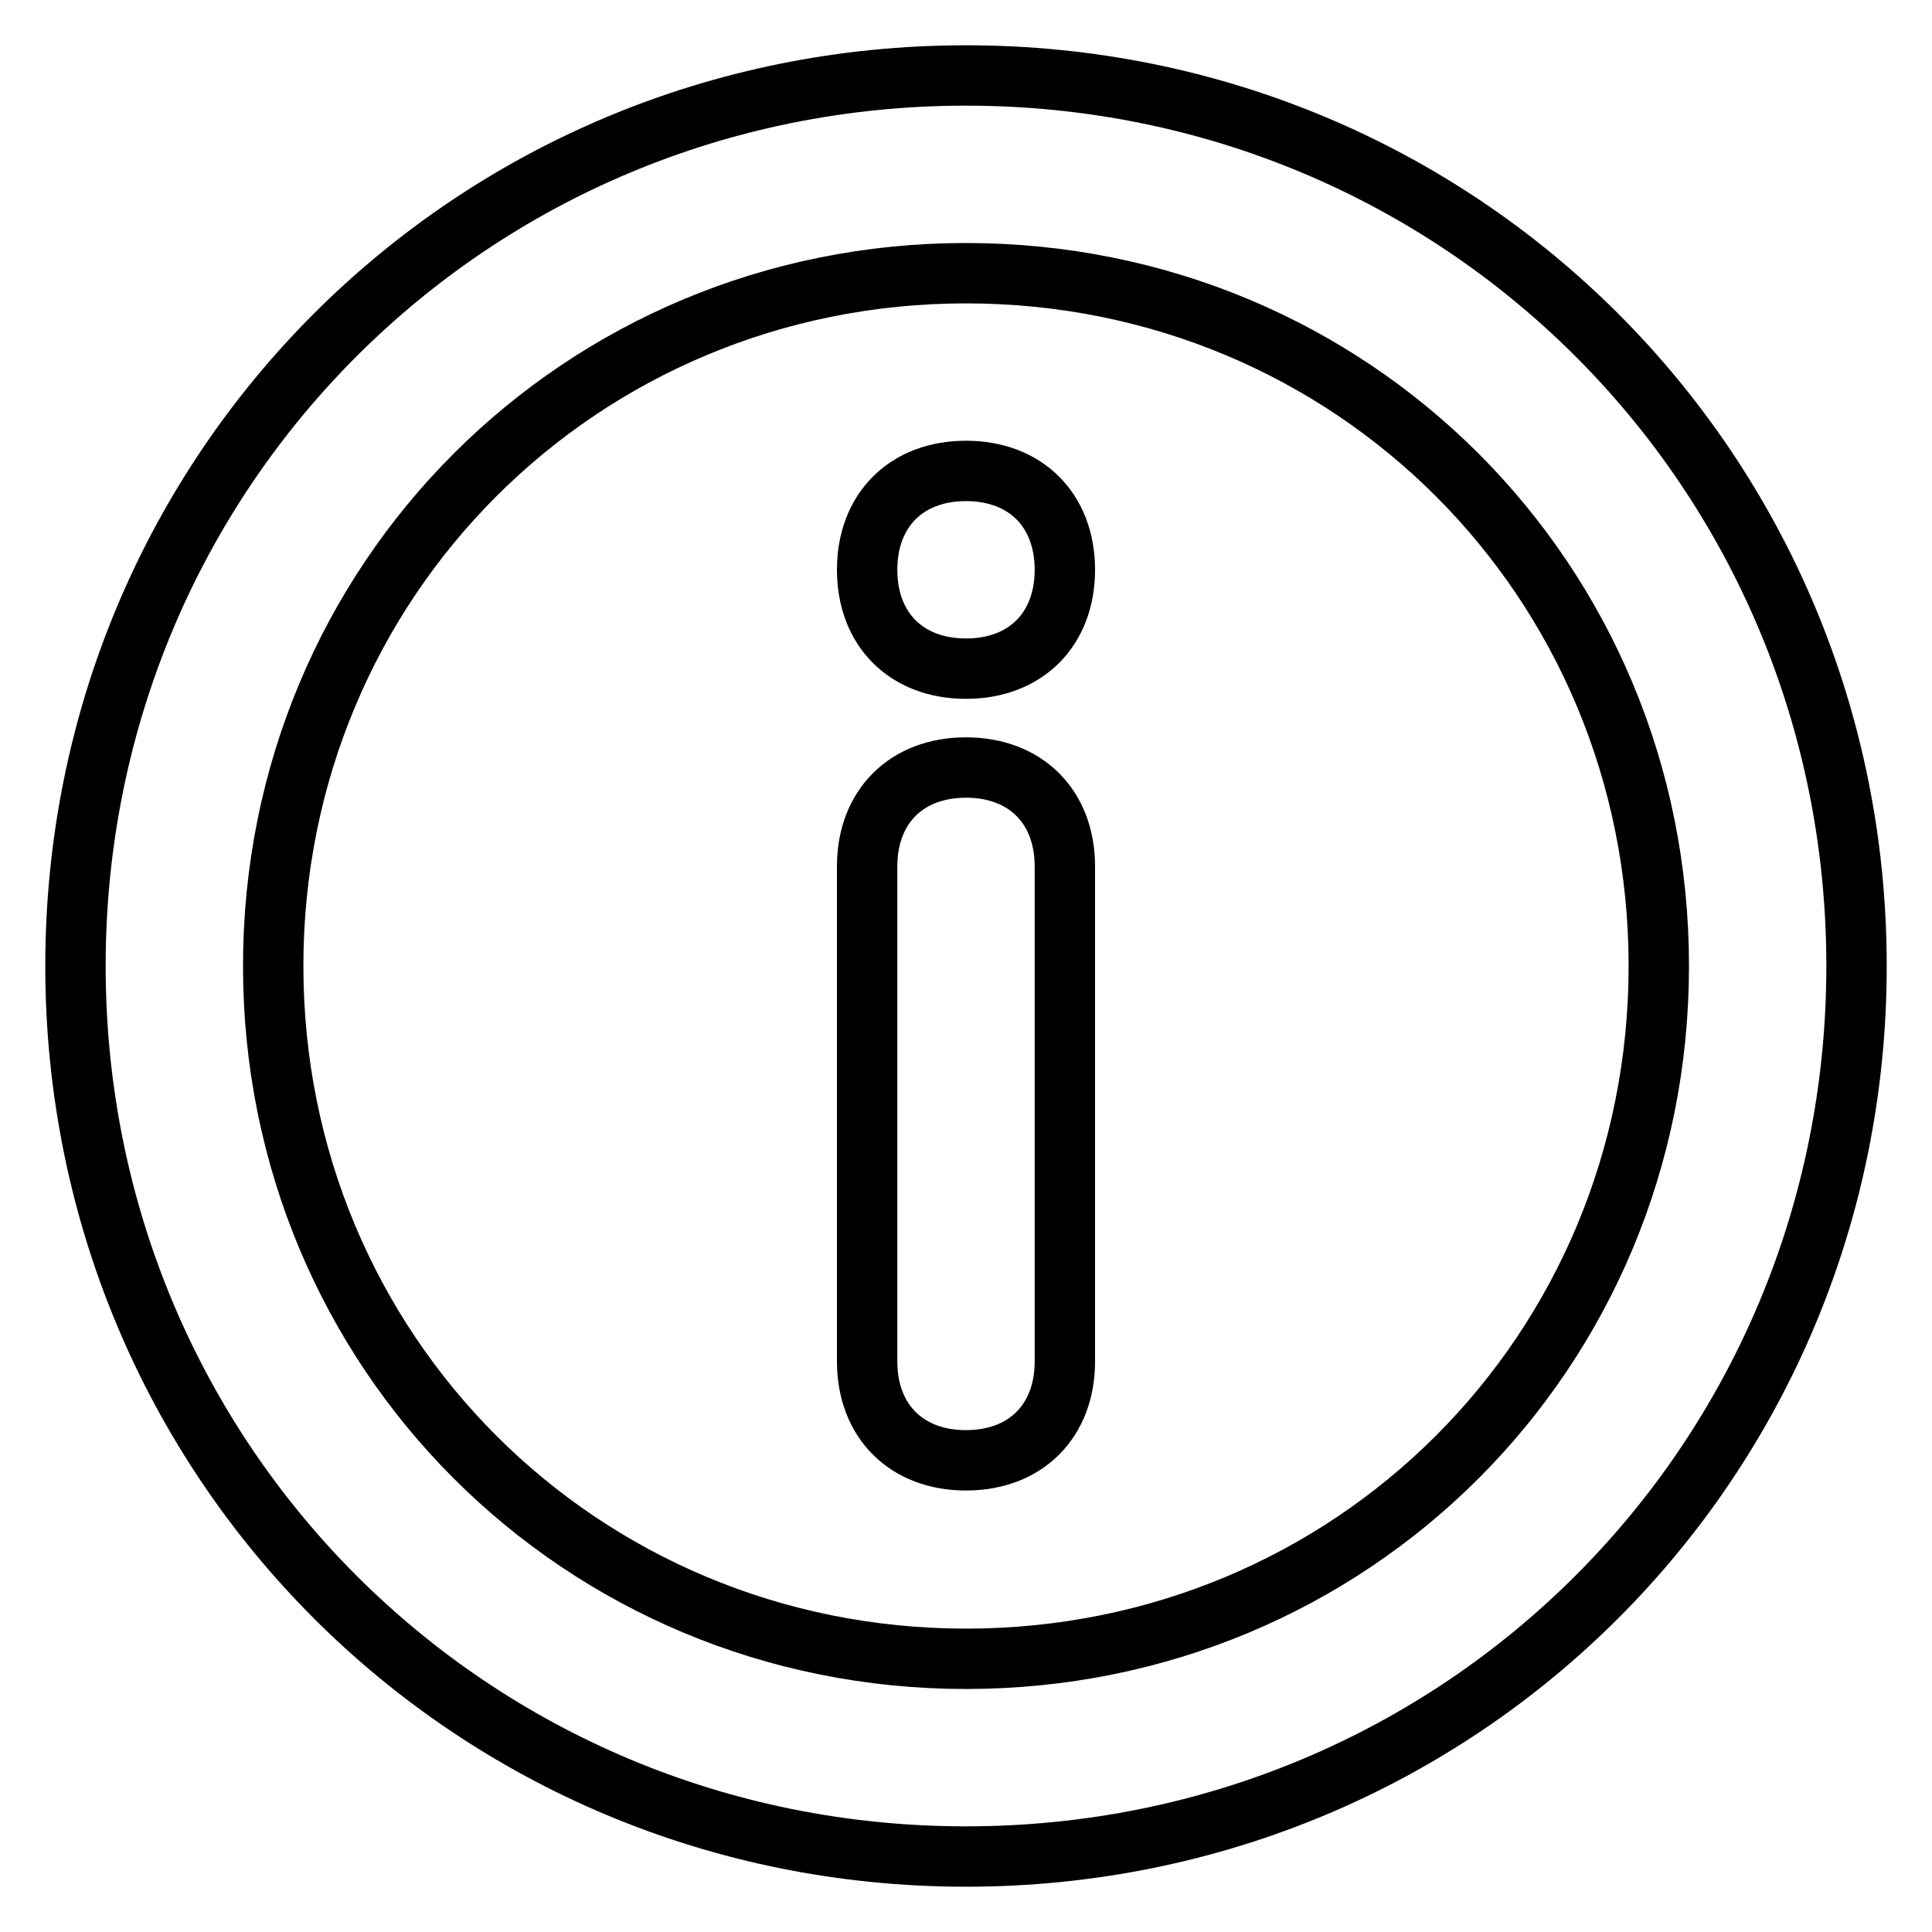 <?xml version="1.0" encoding="utf-8"?>
<!-- Svg Vector Icons : http://www.onlinewebfonts.com/icon -->
<!DOCTYPE svg PUBLIC "-//W3C//DTD SVG 1.1//EN" "http://www.w3.org/Graphics/SVG/1.1/DTD/svg11.dtd">
<svg version="1.1" xmlns="http://www.w3.org/2000/svg" xmlns:xlink="http://www.w3.org/1999/xlink" x="0px" y="0px" viewBox="0 0 256 256" enable-background="new 0 0 256 256" xml:space="preserve">
<g> <path stroke-width="8" fill-opacity="0" stroke="#000000"  d="M128,246c-65.6,0-118-52.4-118-118S62.4,10,128,10s118,52.4,118,118S193.6,246,128,246z M128,219.8 c51.1,0,91.8-40.6,91.8-91.8S179.1,36.2,128,36.2S36.2,76.9,36.2,128S76.9,219.8,128,219.8z M141.1,180.4c0,7.9-5.2,13.1-13.1,13.1 s-13.1-5.2-13.1-13.1v-65.6c0-7.9,5.2-13.1,13.1-13.1s13.1,5.2,13.1,13.1V180.4z M128,62.4c7.9,0,13.1,5.2,13.1,13.1 s-5.2,13.1-13.1,13.1s-13.1-5.2-13.1-13.1S120.1,62.4,128,62.4z"/></g>
</svg>